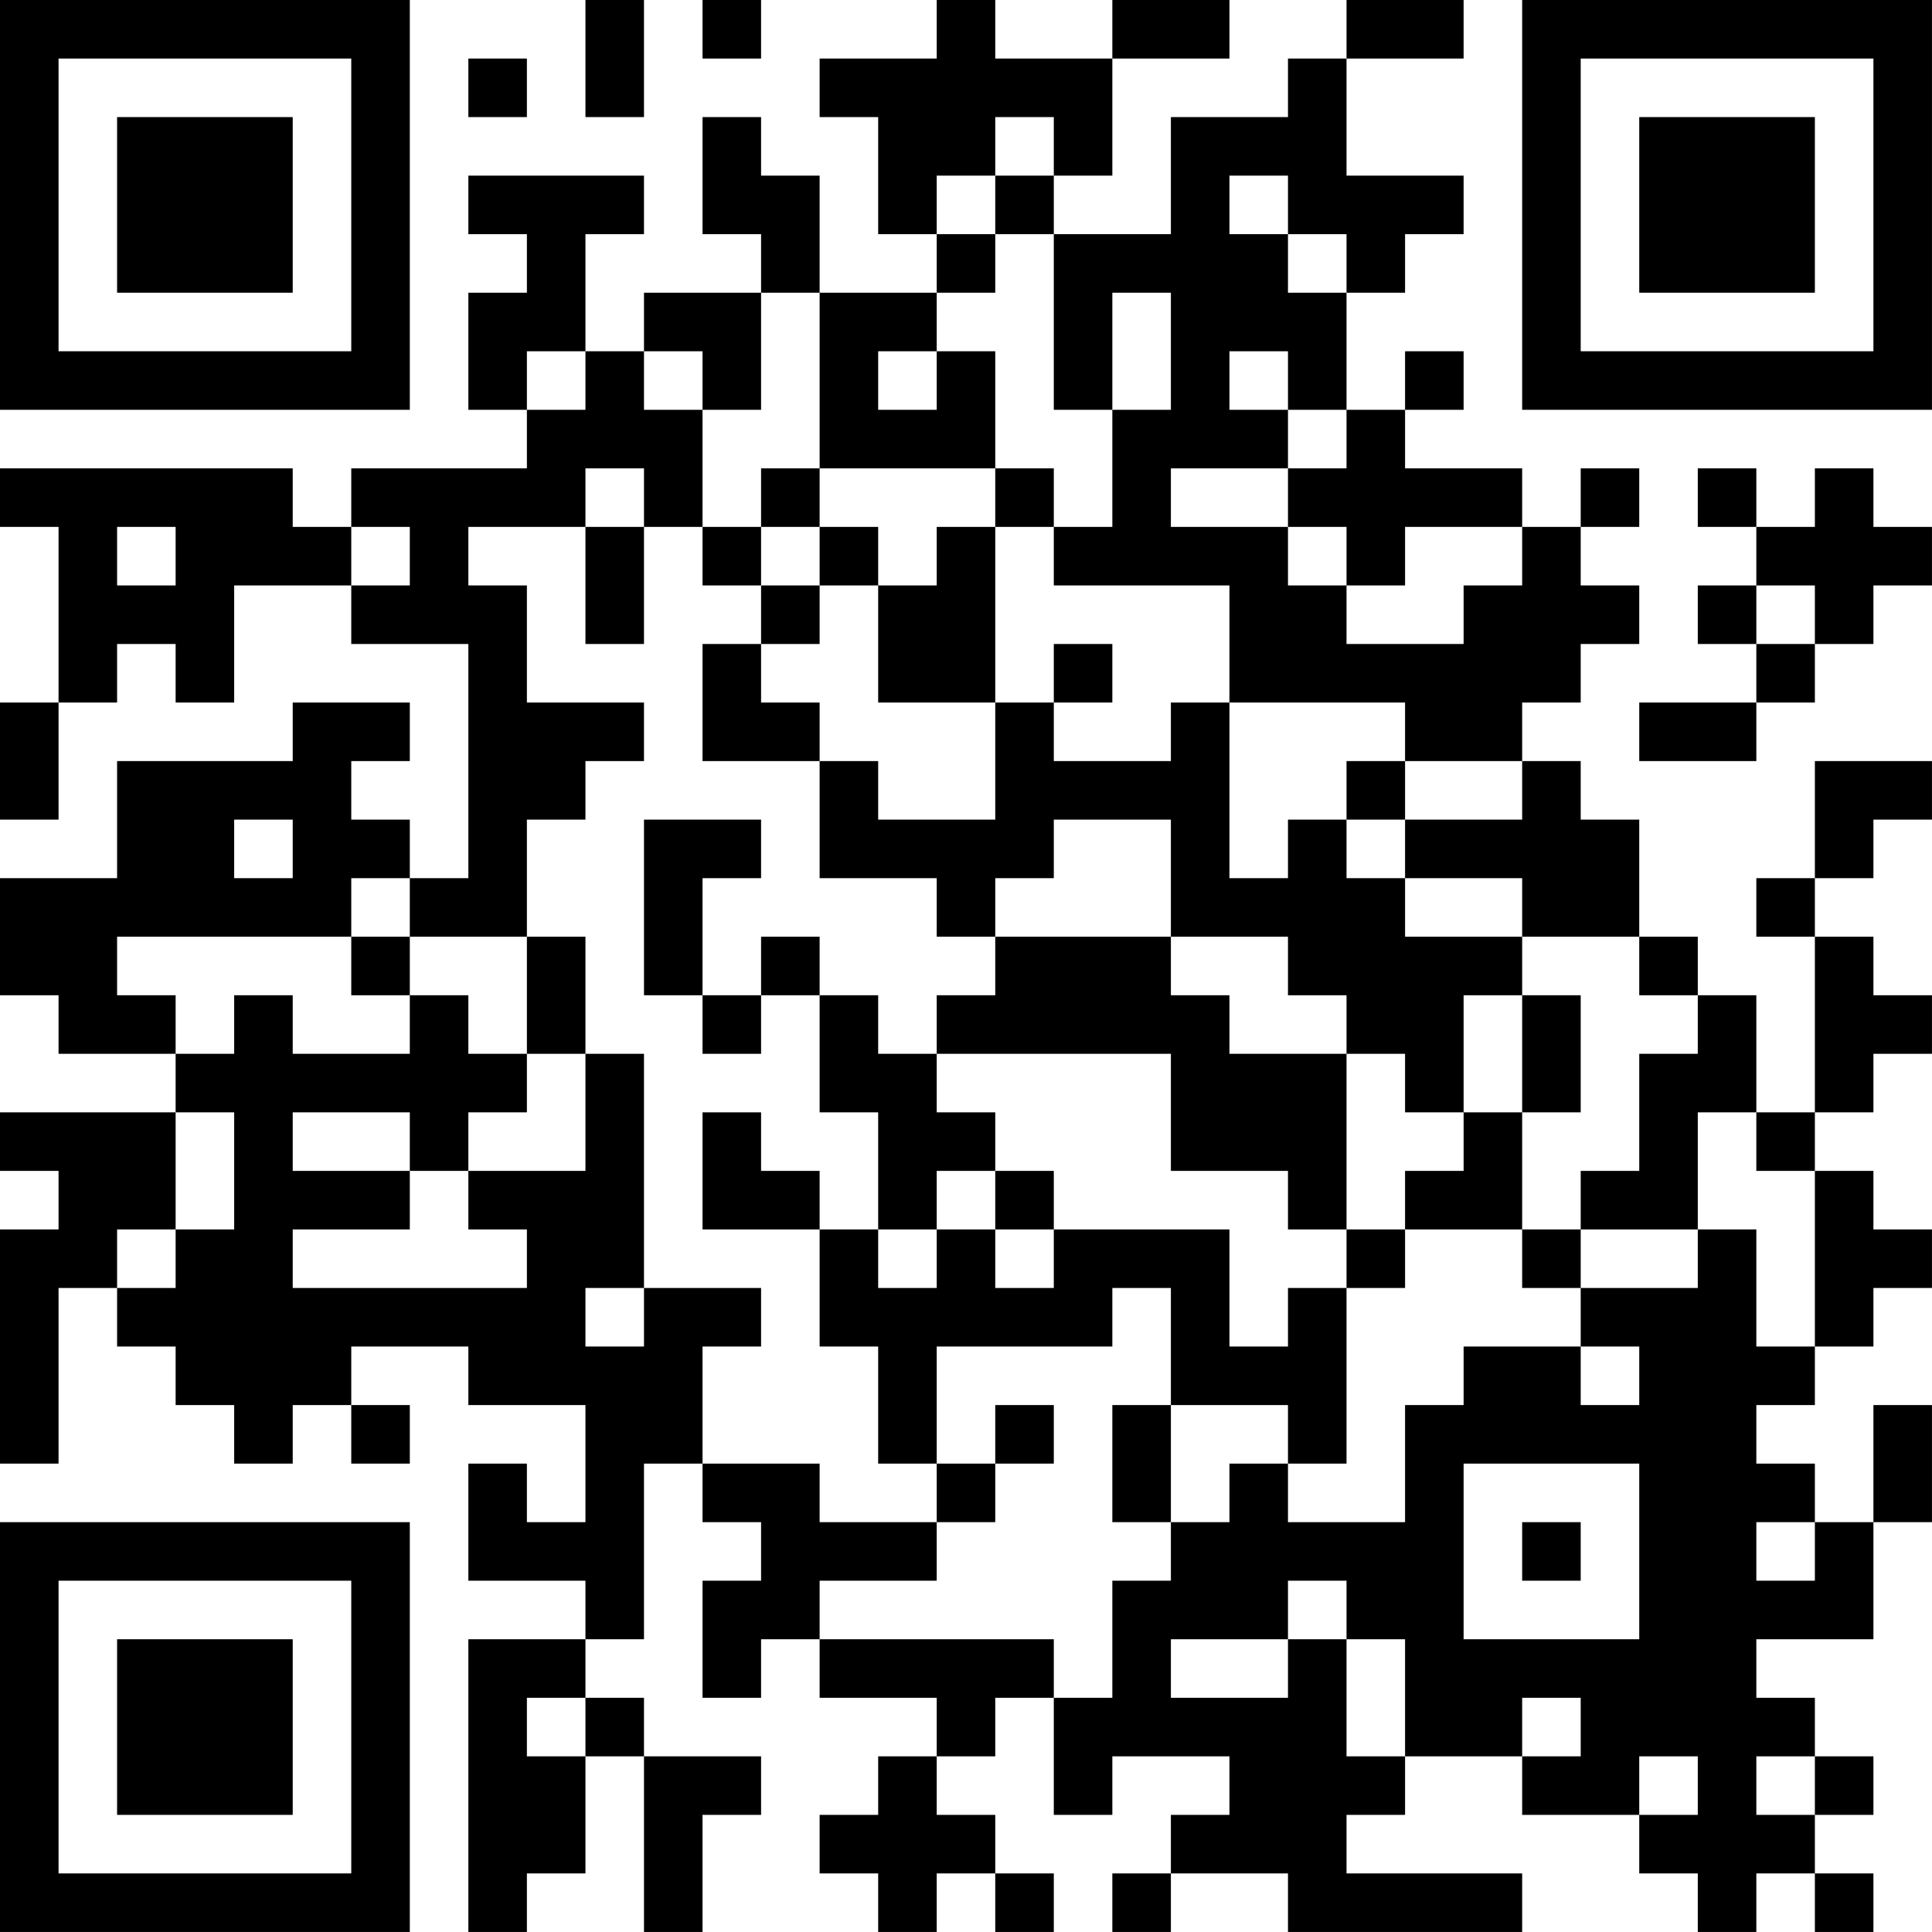 <?xml version="1.0" encoding="UTF-8"?>
<svg xmlns="http://www.w3.org/2000/svg" version="1.1" width="400" height="400" viewBox="0 0 400 400"><rect x="0" y="0" width="400" height="400" fill="#ffffff"/><g transform="scale(12.121)"><g transform="translate(0,0)"><path fill-rule="evenodd" d="M10 0L10 2L11 2L11 0ZM12 0L12 1L13 1L13 0ZM16 0L16 1L14 1L14 2L15 2L15 4L16 4L16 5L14 5L14 3L13 3L13 2L12 2L12 4L13 4L13 5L11 5L11 6L10 6L10 4L11 4L11 3L8 3L8 4L9 4L9 5L8 5L8 7L9 7L9 8L6 8L6 9L5 9L5 8L0 8L0 9L1 9L1 12L0 12L0 14L1 14L1 12L2 12L2 11L3 11L3 12L4 12L4 10L6 10L6 11L8 11L8 15L7 15L7 14L6 14L6 13L7 13L7 12L5 12L5 13L2 13L2 15L0 15L0 17L1 17L1 18L3 18L3 19L0 19L0 20L1 20L1 21L0 21L0 25L1 25L1 22L2 22L2 23L3 23L3 24L4 24L4 25L5 25L5 24L6 24L6 25L7 25L7 24L6 24L6 23L8 23L8 24L10 24L10 26L9 26L9 25L8 25L8 27L10 27L10 28L8 28L8 33L9 33L9 32L10 32L10 30L11 30L11 33L12 33L12 31L13 31L13 30L11 30L11 29L10 29L10 28L11 28L11 25L12 25L12 26L13 26L13 27L12 27L12 29L13 29L13 28L14 28L14 29L16 29L16 30L15 30L15 31L14 31L14 32L15 32L15 33L16 33L16 32L17 32L17 33L18 33L18 32L17 32L17 31L16 31L16 30L17 30L17 29L18 29L18 31L19 31L19 30L21 30L21 31L20 31L20 32L19 32L19 33L20 33L20 32L22 32L22 33L26 33L26 32L23 32L23 31L24 31L24 30L26 30L26 31L28 31L28 32L29 32L29 33L30 33L30 32L31 32L31 33L32 33L32 32L31 32L31 31L32 31L32 30L31 30L31 29L30 29L30 28L32 28L32 26L33 26L33 24L32 24L32 26L31 26L31 25L30 25L30 24L31 24L31 23L32 23L32 22L33 22L33 21L32 21L32 20L31 20L31 19L32 19L32 18L33 18L33 17L32 17L32 16L31 16L31 15L32 15L32 14L33 14L33 13L31 13L31 15L30 15L30 16L31 16L31 19L30 19L30 17L29 17L29 16L28 16L28 14L27 14L27 13L26 13L26 12L27 12L27 11L28 11L28 10L27 10L27 9L28 9L28 8L27 8L27 9L26 9L26 8L24 8L24 7L25 7L25 6L24 6L24 7L23 7L23 5L24 5L24 4L25 4L25 3L23 3L23 1L25 1L25 0L23 0L23 1L22 1L22 2L20 2L20 4L18 4L18 3L19 3L19 1L21 1L21 0L19 0L19 1L17 1L17 0ZM8 1L8 2L9 2L9 1ZM17 2L17 3L16 3L16 4L17 4L17 5L16 5L16 6L15 6L15 7L16 7L16 6L17 6L17 8L14 8L14 5L13 5L13 7L12 7L12 6L11 6L11 7L12 7L12 9L11 9L11 8L10 8L10 9L8 9L8 10L9 10L9 12L11 12L11 13L10 13L10 14L9 14L9 16L7 16L7 15L6 15L6 16L2 16L2 17L3 17L3 18L4 18L4 17L5 17L5 18L7 18L7 17L8 17L8 18L9 18L9 19L8 19L8 20L7 20L7 19L5 19L5 20L7 20L7 21L5 21L5 22L9 22L9 21L8 21L8 20L10 20L10 18L11 18L11 22L10 22L10 23L11 23L11 22L13 22L13 23L12 23L12 25L14 25L14 26L16 26L16 27L14 27L14 28L18 28L18 29L19 29L19 27L20 27L20 26L21 26L21 25L22 25L22 26L24 26L24 24L25 24L25 23L27 23L27 24L28 24L28 23L27 23L27 22L29 22L29 21L30 21L30 23L31 23L31 20L30 20L30 19L29 19L29 21L27 21L27 20L28 20L28 18L29 18L29 17L28 17L28 16L26 16L26 15L24 15L24 14L26 14L26 13L24 13L24 12L21 12L21 10L18 10L18 9L19 9L19 7L20 7L20 5L19 5L19 7L18 7L18 4L17 4L17 3L18 3L18 2ZM21 3L21 4L22 4L22 5L23 5L23 4L22 4L22 3ZM9 6L9 7L10 7L10 6ZM21 6L21 7L22 7L22 8L20 8L20 9L22 9L22 10L23 10L23 11L25 11L25 10L26 10L26 9L24 9L24 10L23 10L23 9L22 9L22 8L23 8L23 7L22 7L22 6ZM13 8L13 9L12 9L12 10L13 10L13 11L12 11L12 13L14 13L14 15L16 15L16 16L17 16L17 17L16 17L16 18L15 18L15 17L14 17L14 16L13 16L13 17L12 17L12 15L13 15L13 14L11 14L11 17L12 17L12 18L13 18L13 17L14 17L14 19L15 19L15 21L14 21L14 20L13 20L13 19L12 19L12 21L14 21L14 23L15 23L15 25L16 25L16 26L17 26L17 25L18 25L18 24L17 24L17 25L16 25L16 23L19 23L19 22L20 22L20 24L19 24L19 26L20 26L20 24L22 24L22 25L23 25L23 22L24 22L24 21L26 21L26 22L27 22L27 21L26 21L26 19L27 19L27 17L26 17L26 16L24 16L24 15L23 15L23 14L24 14L24 13L23 13L23 14L22 14L22 15L21 15L21 12L20 12L20 13L18 13L18 12L19 12L19 11L18 11L18 12L17 12L17 9L18 9L18 8L17 8L17 9L16 9L16 10L15 10L15 9L14 9L14 8ZM29 8L29 9L30 9L30 10L29 10L29 11L30 11L30 12L28 12L28 13L30 13L30 12L31 12L31 11L32 11L32 10L33 10L33 9L32 9L32 8L31 8L31 9L30 9L30 8ZM2 9L2 10L3 10L3 9ZM6 9L6 10L7 10L7 9ZM10 9L10 11L11 11L11 9ZM13 9L13 10L14 10L14 11L13 11L13 12L14 12L14 13L15 13L15 14L17 14L17 12L15 12L15 10L14 10L14 9ZM30 10L30 11L31 11L31 10ZM4 14L4 15L5 15L5 14ZM18 14L18 15L17 15L17 16L20 16L20 17L21 17L21 18L23 18L23 21L22 21L22 20L20 20L20 18L16 18L16 19L17 19L17 20L16 20L16 21L15 21L15 22L16 22L16 21L17 21L17 22L18 22L18 21L21 21L21 23L22 23L22 22L23 22L23 21L24 21L24 20L25 20L25 19L26 19L26 17L25 17L25 19L24 19L24 18L23 18L23 17L22 17L22 16L20 16L20 14ZM6 16L6 17L7 17L7 16ZM9 16L9 18L10 18L10 16ZM3 19L3 21L2 21L2 22L3 22L3 21L4 21L4 19ZM17 20L17 21L18 21L18 20ZM25 25L25 28L28 28L28 25ZM26 26L26 27L27 27L27 26ZM30 26L30 27L31 27L31 26ZM22 27L22 28L20 28L20 29L22 29L22 28L23 28L23 30L24 30L24 28L23 28L23 27ZM9 29L9 30L10 30L10 29ZM26 29L26 30L27 30L27 29ZM28 30L28 31L29 31L29 30ZM30 30L30 31L31 31L31 30ZM0 0L0 7L7 7L7 0ZM1 1L1 6L6 6L6 1ZM2 2L2 5L5 5L5 2ZM26 0L26 7L33 7L33 0ZM27 1L27 6L32 6L32 1ZM28 2L28 5L31 5L31 2ZM0 26L0 33L7 33L7 26ZM1 27L1 32L6 32L6 27ZM2 28L2 31L5 31L5 28Z" fill="#000000"/></g></g></svg>
